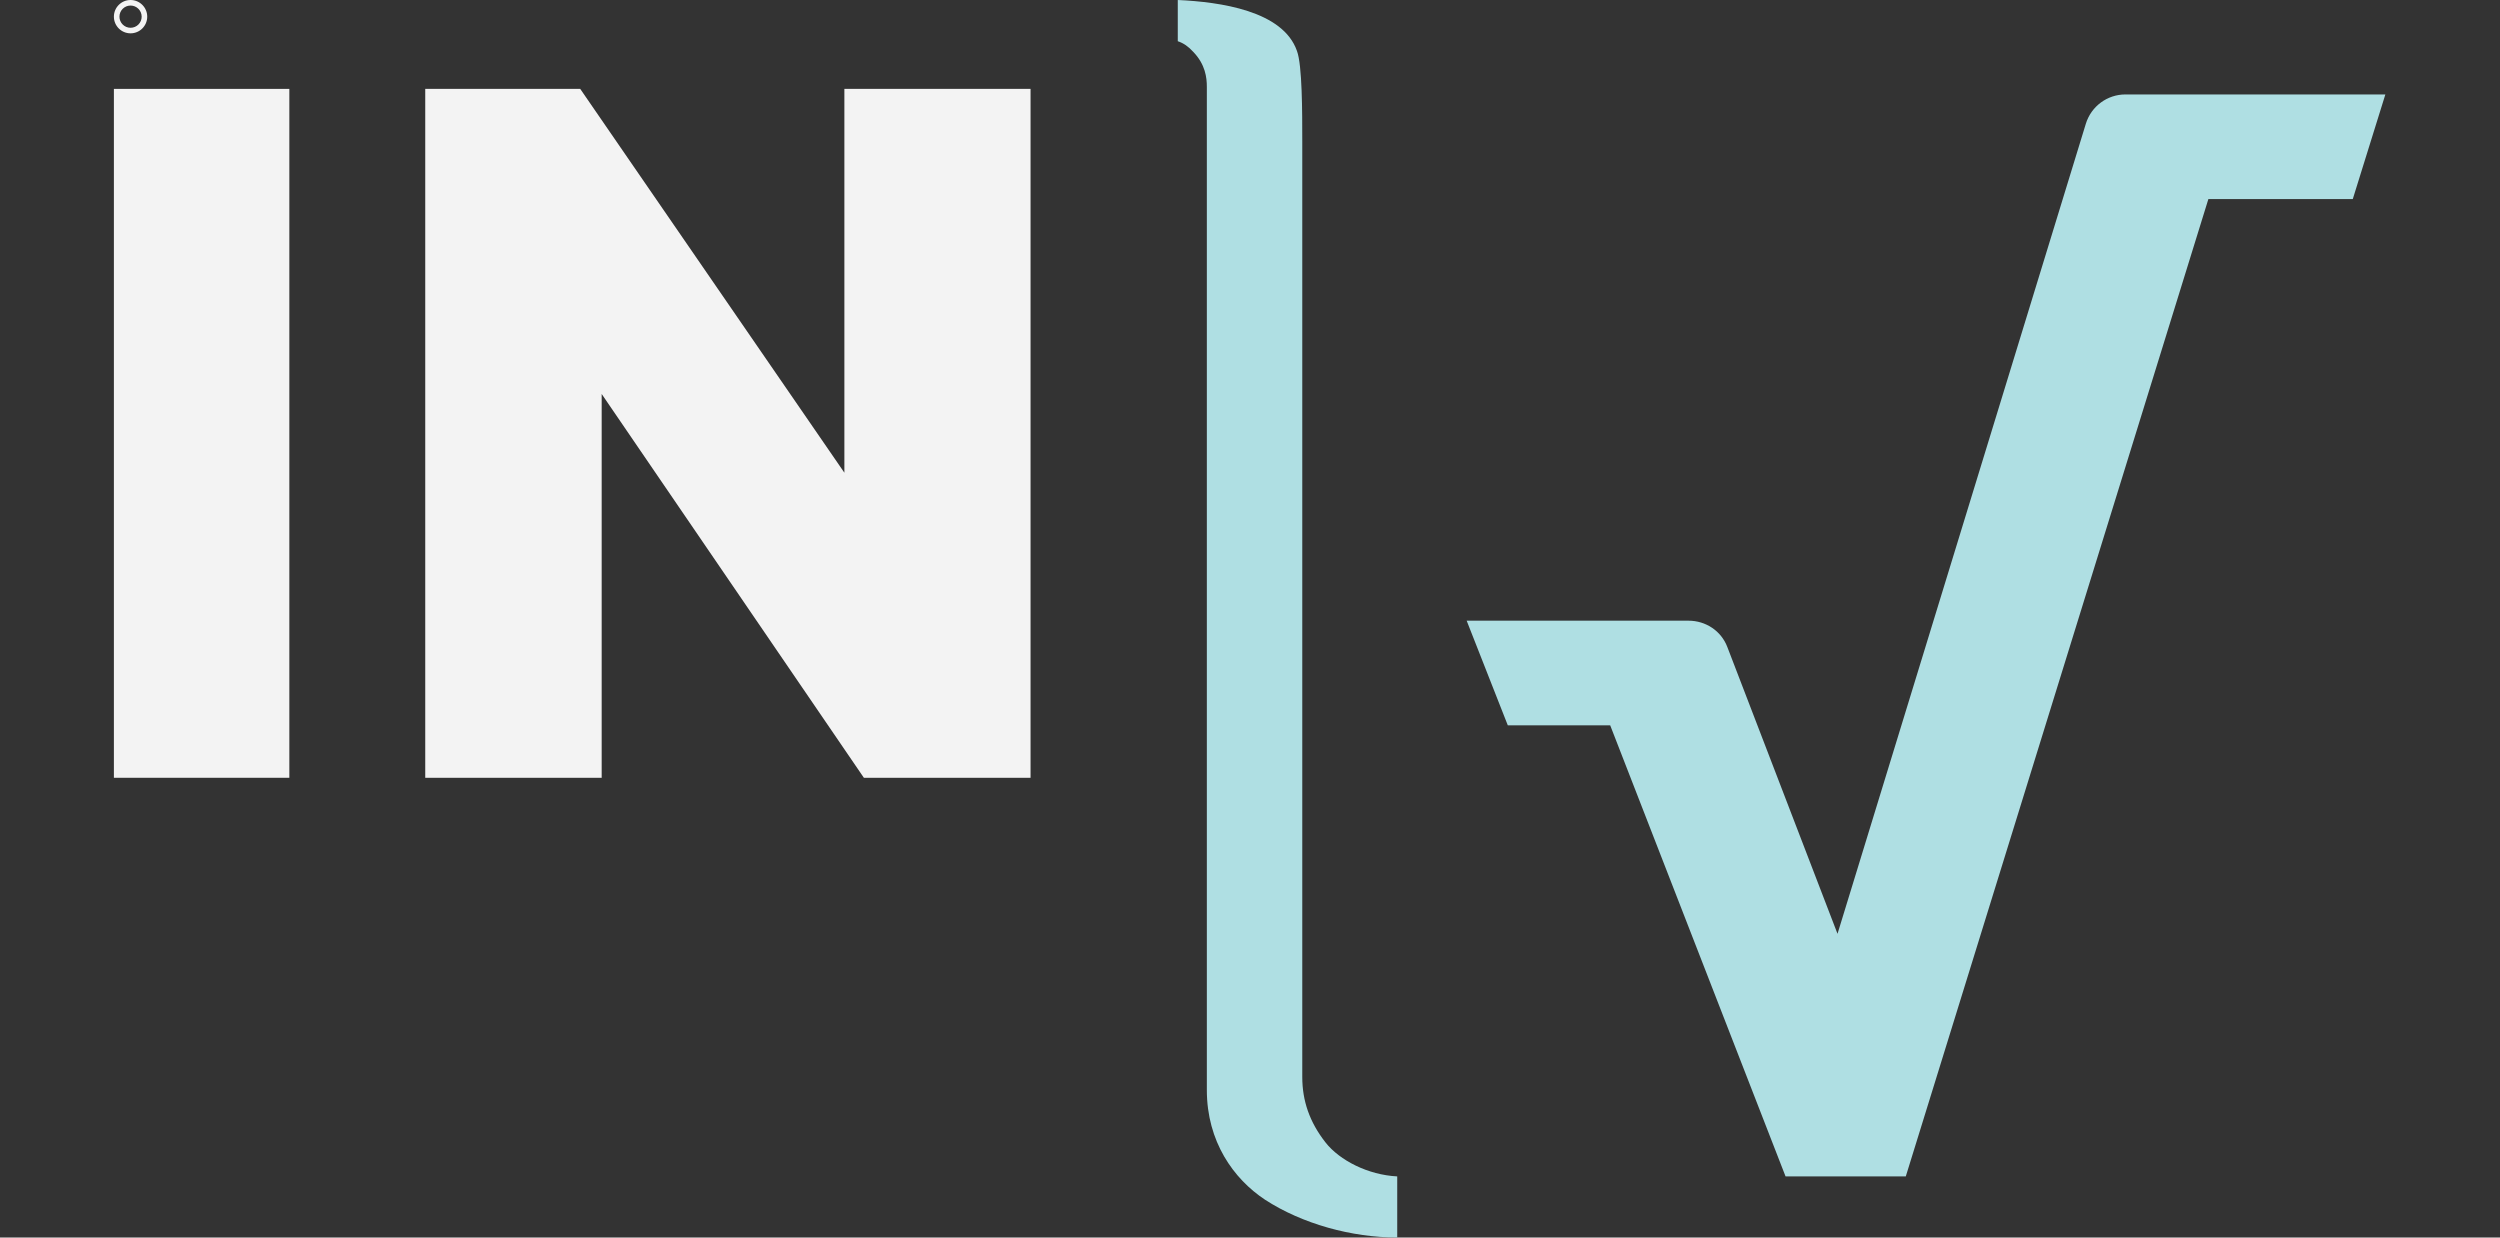 <svg width="1800" height="891" viewBox="0 0 1800 891" fill="none" xmlns="http://www.w3.org/2000/svg">
<rect x="0" y="0" width="1800" height="891" fill="#333333" stroke="none"/>
<path fill-rule="evenodd" clip-rule="evenodd" d="M94 24C100.627 24 106 18.627 106 12C106 5.373 100.627 0 94 0C87.373 0 82 5.373 82 12C82 18.627 87.373 24 94 24ZM94 20C98.418 20 102 16.418 102 12C102 7.582 98.418 4 94 4C89.582 4 86 7.582 86 12C86 16.418 89.582 20 94 20Z" fill="#F3F3F3"/>
<path d="M82 560V64H208.326V560H82Z" fill="#F3F3F3"/>
<path d="M306.177 560V64H417.764L607.954 340.343V64H742V560H621.991L433.204 283.657V560H306.177Z" fill="#F3F3F3"/>
<path d="M954.38 822.569C942.87 807.905 937.638 792.543 937.638 775.435V101.948C937.638 81 937.638 46.785 933.801 36.66C923.687 7.681 878.344 1.397 848 0V29.677C852.185 31.073 855.673 33.517 859.161 37.358C867.881 46.435 868.927 55.862 868.927 62.496V784.862C868.927 821.871 888.11 848.754 910.781 863.767C937.638 881.224 973.214 891 1006 891V847.009C985.073 845.961 964.494 835.487 954.38 822.569Z" fill="#AFDFE3"/>
<path d="M1530.26 68C1517.41 68 1505.68 76.37 1501.77 89.205L1323.01 672.339L1243.69 465.87C1239.22 454.152 1228.05 446.898 1215.76 446.898H1056L1085.61 522.231H1159.34L1285.59 847H1372.17L1590.03 143.333H1694L1717.46 68H1530.26Z" fill="#AFDFE3"/>
</svg>
